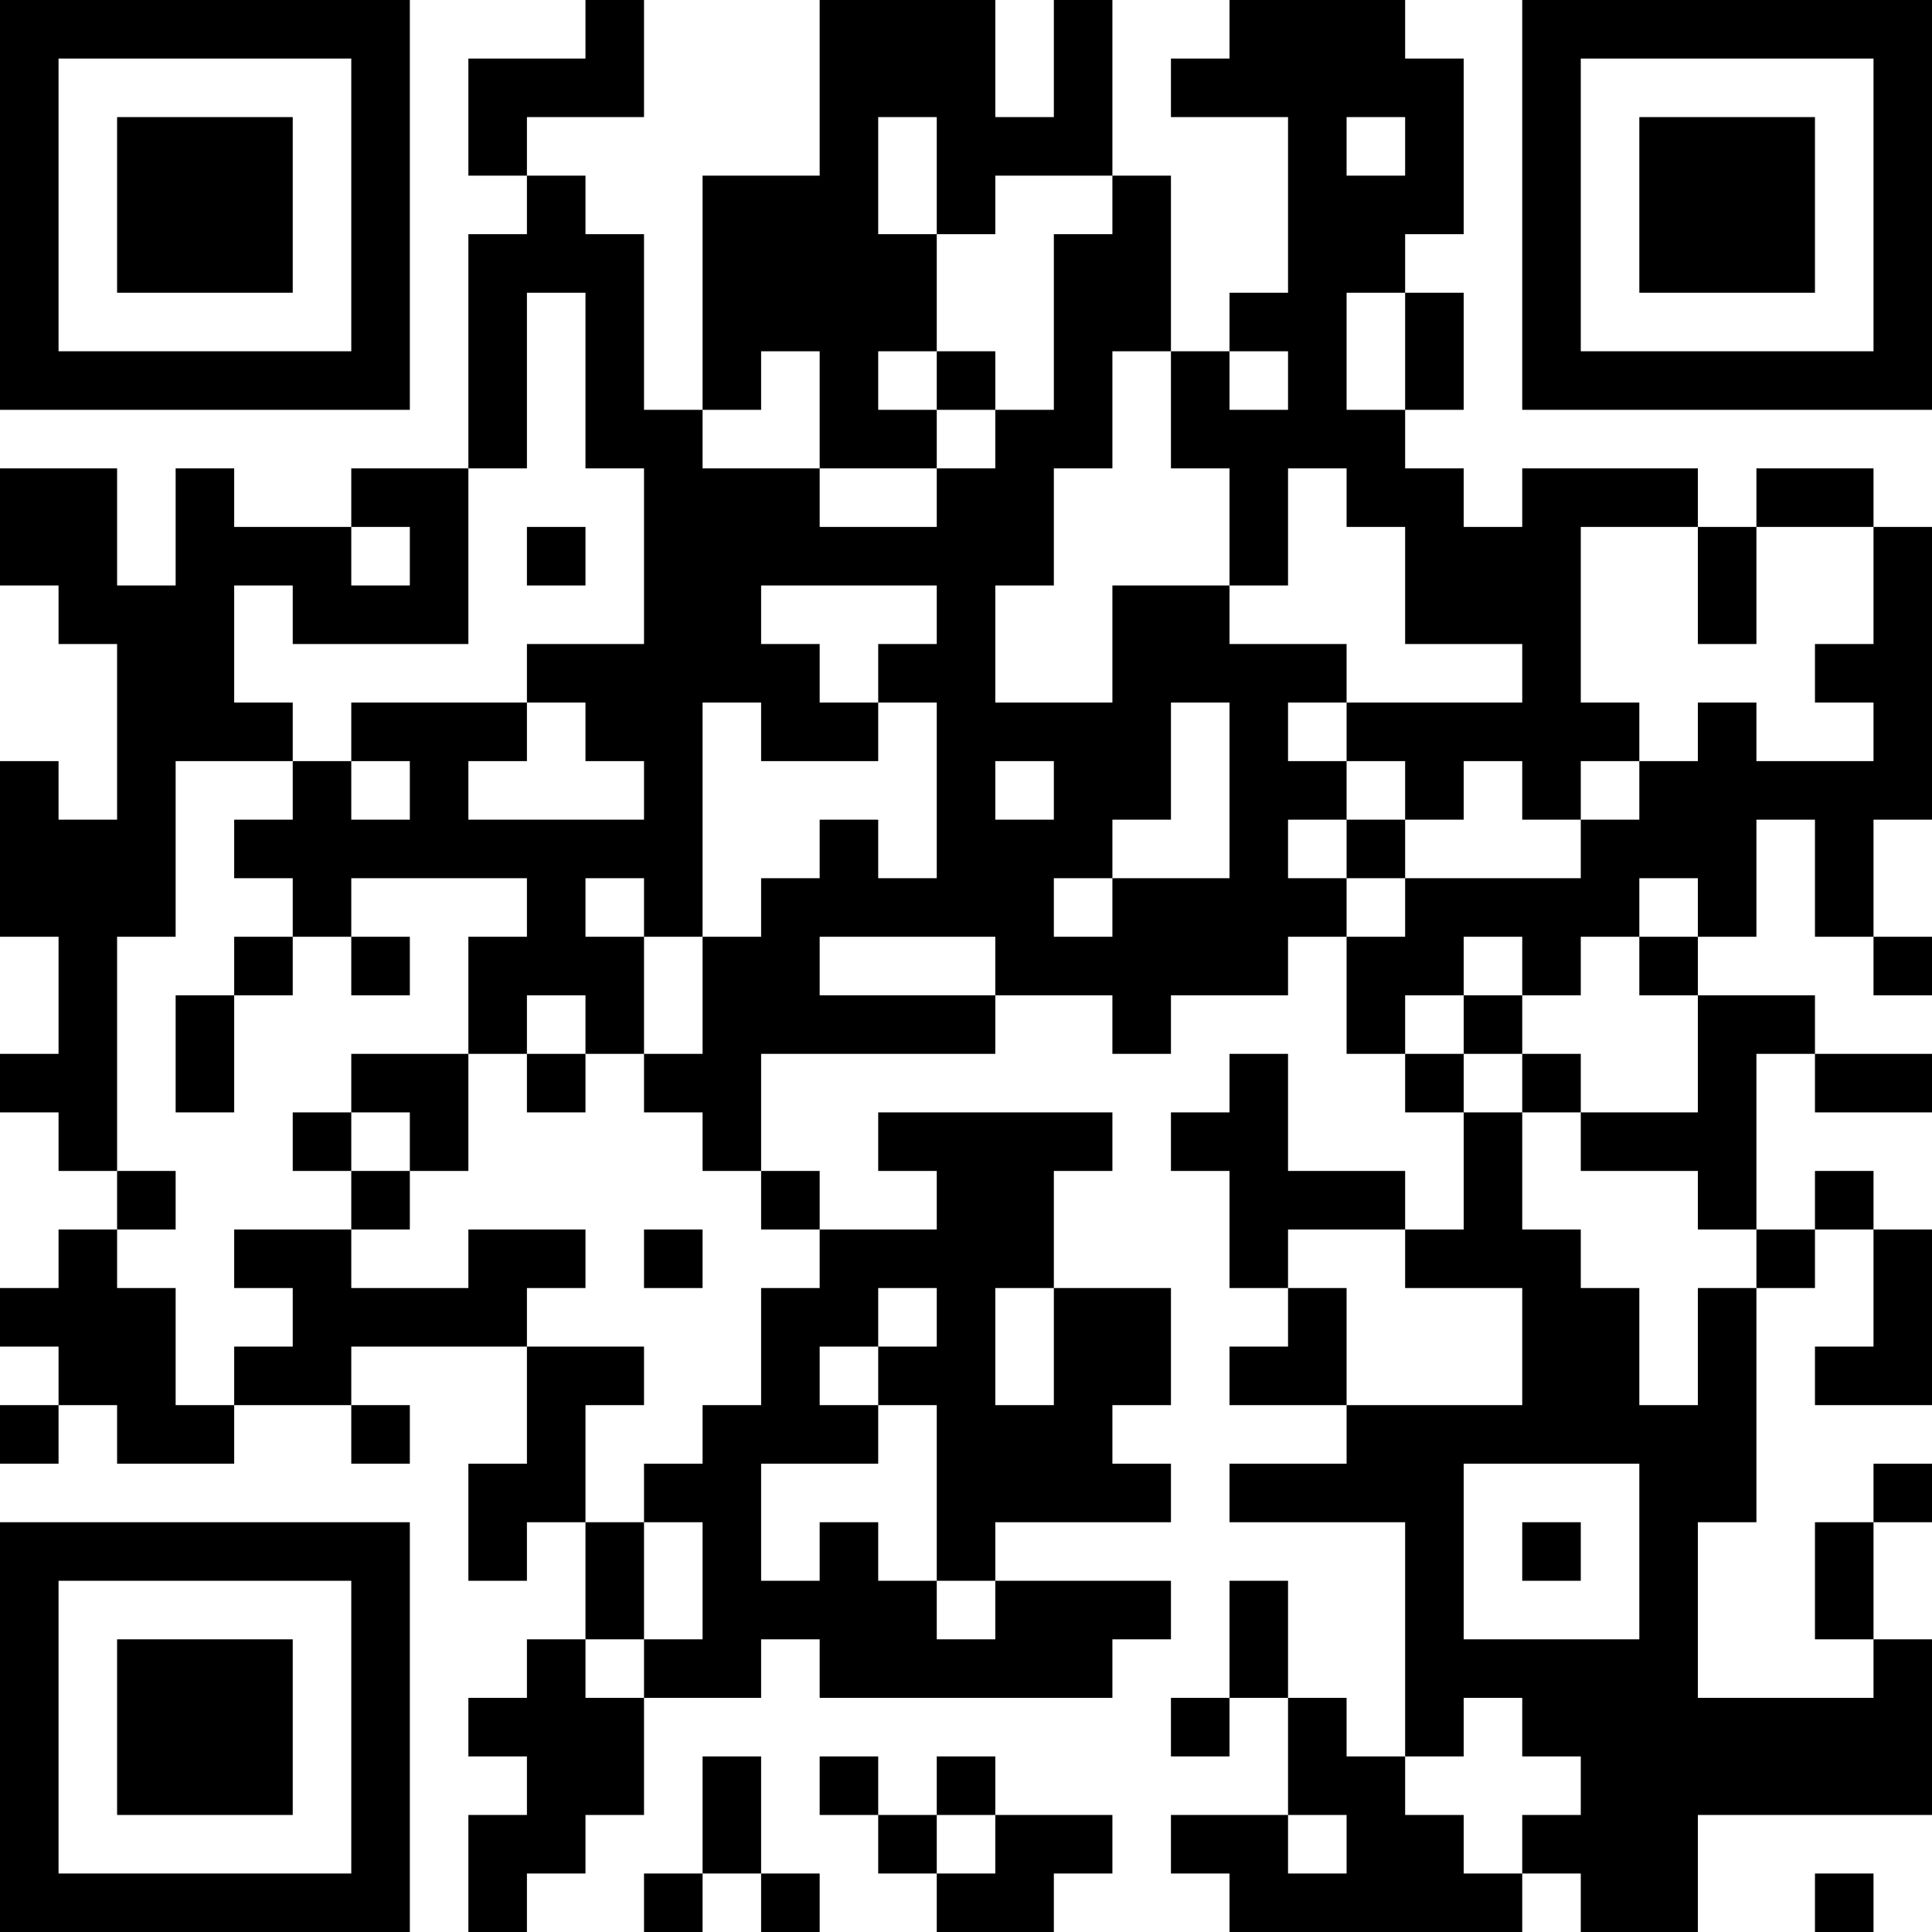 <?xml version="1.0" encoding="UTF-8"?>
<svg xmlns="http://www.w3.org/2000/svg" version="1.1" width="250" height="250" viewBox="0 0 250 250"><rect x="0" y="0" width="250" height="250" fill="#ffffff"/><g transform="scale(7.576)"><g transform="translate(0,0)"><path fill-rule="evenodd" d="M10 0L10 1L8 1L8 3L9 3L9 4L8 4L8 8L6 8L6 9L4 9L4 8L3 8L3 10L2 10L2 8L0 8L0 10L1 10L1 11L2 11L2 14L1 14L1 13L0 13L0 16L1 16L1 18L0 18L0 19L1 19L1 20L2 20L2 21L1 21L1 22L0 22L0 23L1 23L1 24L0 24L0 25L1 25L1 24L2 24L2 25L4 25L4 24L6 24L6 25L7 25L7 24L6 24L6 23L9 23L9 25L8 25L8 27L9 27L9 26L10 26L10 28L9 28L9 29L8 29L8 30L9 30L9 31L8 31L8 33L9 33L9 32L10 32L10 31L11 31L11 29L13 29L13 28L14 28L14 29L19 29L19 28L20 28L20 27L17 27L17 26L20 26L20 25L19 25L19 24L20 24L20 22L18 22L18 20L19 20L19 19L15 19L15 20L16 20L16 21L14 21L14 20L13 20L13 18L17 18L17 17L19 17L19 18L20 18L20 17L22 17L22 16L23 16L23 18L24 18L24 19L25 19L25 21L24 21L24 20L22 20L22 18L21 18L21 19L20 19L20 20L21 20L21 22L22 22L22 23L21 23L21 24L23 24L23 25L21 25L21 26L24 26L24 30L23 30L23 29L22 29L22 27L21 27L21 29L20 29L20 30L21 30L21 29L22 29L22 31L20 31L20 32L21 32L21 33L26 33L26 32L27 32L27 33L29 33L29 31L33 31L33 28L32 28L32 26L33 26L33 25L32 25L32 26L31 26L31 28L32 28L32 29L29 29L29 26L30 26L30 22L31 22L31 21L32 21L32 23L31 23L31 24L33 24L33 21L32 21L32 20L31 20L31 21L30 21L30 18L31 18L31 19L33 19L33 18L31 18L31 17L29 17L29 16L30 16L30 14L31 14L31 16L32 16L32 17L33 17L33 16L32 16L32 14L33 14L33 9L32 9L32 8L30 8L30 9L29 9L29 8L26 8L26 9L25 9L25 8L24 8L24 7L25 7L25 5L24 5L24 4L25 4L25 1L24 1L24 0L21 0L21 1L20 1L20 2L22 2L22 5L21 5L21 6L20 6L20 3L19 3L19 0L18 0L18 2L17 2L17 0L14 0L14 3L12 3L12 7L11 7L11 4L10 4L10 3L9 3L9 2L11 2L11 0ZM15 2L15 4L16 4L16 6L15 6L15 7L16 7L16 8L14 8L14 6L13 6L13 7L12 7L12 8L14 8L14 9L16 9L16 8L17 8L17 7L18 7L18 4L19 4L19 3L17 3L17 4L16 4L16 2ZM23 2L23 3L24 3L24 2ZM9 5L9 8L8 8L8 11L5 11L5 10L4 10L4 12L5 12L5 13L3 13L3 16L2 16L2 20L3 20L3 21L2 21L2 22L3 22L3 24L4 24L4 23L5 23L5 22L4 22L4 21L6 21L6 22L8 22L8 21L10 21L10 22L9 22L9 23L11 23L11 24L10 24L10 26L11 26L11 28L10 28L10 29L11 29L11 28L12 28L12 26L11 26L11 25L12 25L12 24L13 24L13 22L14 22L14 21L13 21L13 20L12 20L12 19L11 19L11 18L12 18L12 16L13 16L13 15L14 15L14 14L15 14L15 15L16 15L16 12L15 12L15 11L16 11L16 10L13 10L13 11L14 11L14 12L15 12L15 13L13 13L13 12L12 12L12 16L11 16L11 15L10 15L10 16L11 16L11 18L10 18L10 17L9 17L9 18L8 18L8 16L9 16L9 15L6 15L6 16L5 16L5 15L4 15L4 14L5 14L5 13L6 13L6 14L7 14L7 13L6 13L6 12L9 12L9 13L8 13L8 14L11 14L11 13L10 13L10 12L9 12L9 11L11 11L11 8L10 8L10 5ZM23 5L23 7L24 7L24 5ZM16 6L16 7L17 7L17 6ZM19 6L19 8L18 8L18 10L17 10L17 12L19 12L19 10L21 10L21 11L23 11L23 12L22 12L22 13L23 13L23 14L22 14L22 15L23 15L23 16L24 16L24 15L27 15L27 14L28 14L28 13L29 13L29 12L30 12L30 13L32 13L32 12L31 12L31 11L32 11L32 9L30 9L30 11L29 11L29 9L27 9L27 12L28 12L28 13L27 13L27 14L26 14L26 13L25 13L25 14L24 14L24 13L23 13L23 12L26 12L26 11L24 11L24 9L23 9L23 8L22 8L22 10L21 10L21 8L20 8L20 6ZM21 6L21 7L22 7L22 6ZM6 9L6 10L7 10L7 9ZM9 9L9 10L10 10L10 9ZM20 12L20 14L19 14L19 15L18 15L18 16L19 16L19 15L21 15L21 12ZM17 13L17 14L18 14L18 13ZM23 14L23 15L24 15L24 14ZM28 15L28 16L27 16L27 17L26 17L26 16L25 16L25 17L24 17L24 18L25 18L25 19L26 19L26 21L27 21L27 22L28 22L28 24L29 24L29 22L30 22L30 21L29 21L29 20L27 20L27 19L29 19L29 17L28 17L28 16L29 16L29 15ZM4 16L4 17L3 17L3 19L4 19L4 17L5 17L5 16ZM6 16L6 17L7 17L7 16ZM14 16L14 17L17 17L17 16ZM25 17L25 18L26 18L26 19L27 19L27 18L26 18L26 17ZM6 18L6 19L5 19L5 20L6 20L6 21L7 21L7 20L8 20L8 18ZM9 18L9 19L10 19L10 18ZM6 19L6 20L7 20L7 19ZM11 21L11 22L12 22L12 21ZM22 21L22 22L23 22L23 24L26 24L26 22L24 22L24 21ZM15 22L15 23L14 23L14 24L15 24L15 25L13 25L13 27L14 27L14 26L15 26L15 27L16 27L16 28L17 28L17 27L16 27L16 24L15 24L15 23L16 23L16 22ZM17 22L17 24L18 24L18 22ZM25 25L25 28L28 28L28 25ZM26 26L26 27L27 27L27 26ZM25 29L25 30L24 30L24 31L25 31L25 32L26 32L26 31L27 31L27 30L26 30L26 29ZM12 30L12 32L11 32L11 33L12 33L12 32L13 32L13 33L14 33L14 32L13 32L13 30ZM14 30L14 31L15 31L15 32L16 32L16 33L18 33L18 32L19 32L19 31L17 31L17 30L16 30L16 31L15 31L15 30ZM16 31L16 32L17 32L17 31ZM22 31L22 32L23 32L23 31ZM31 32L31 33L32 33L32 32ZM0 0L0 7L7 7L7 0ZM1 1L1 6L6 6L6 1ZM2 2L2 5L5 5L5 2ZM26 0L26 7L33 7L33 0ZM27 1L27 6L32 6L32 1ZM28 2L28 5L31 5L31 2ZM0 26L0 33L7 33L7 26ZM1 27L1 32L6 32L6 27ZM2 28L2 31L5 31L5 28Z" fill="#000000"/></g></g></svg>
